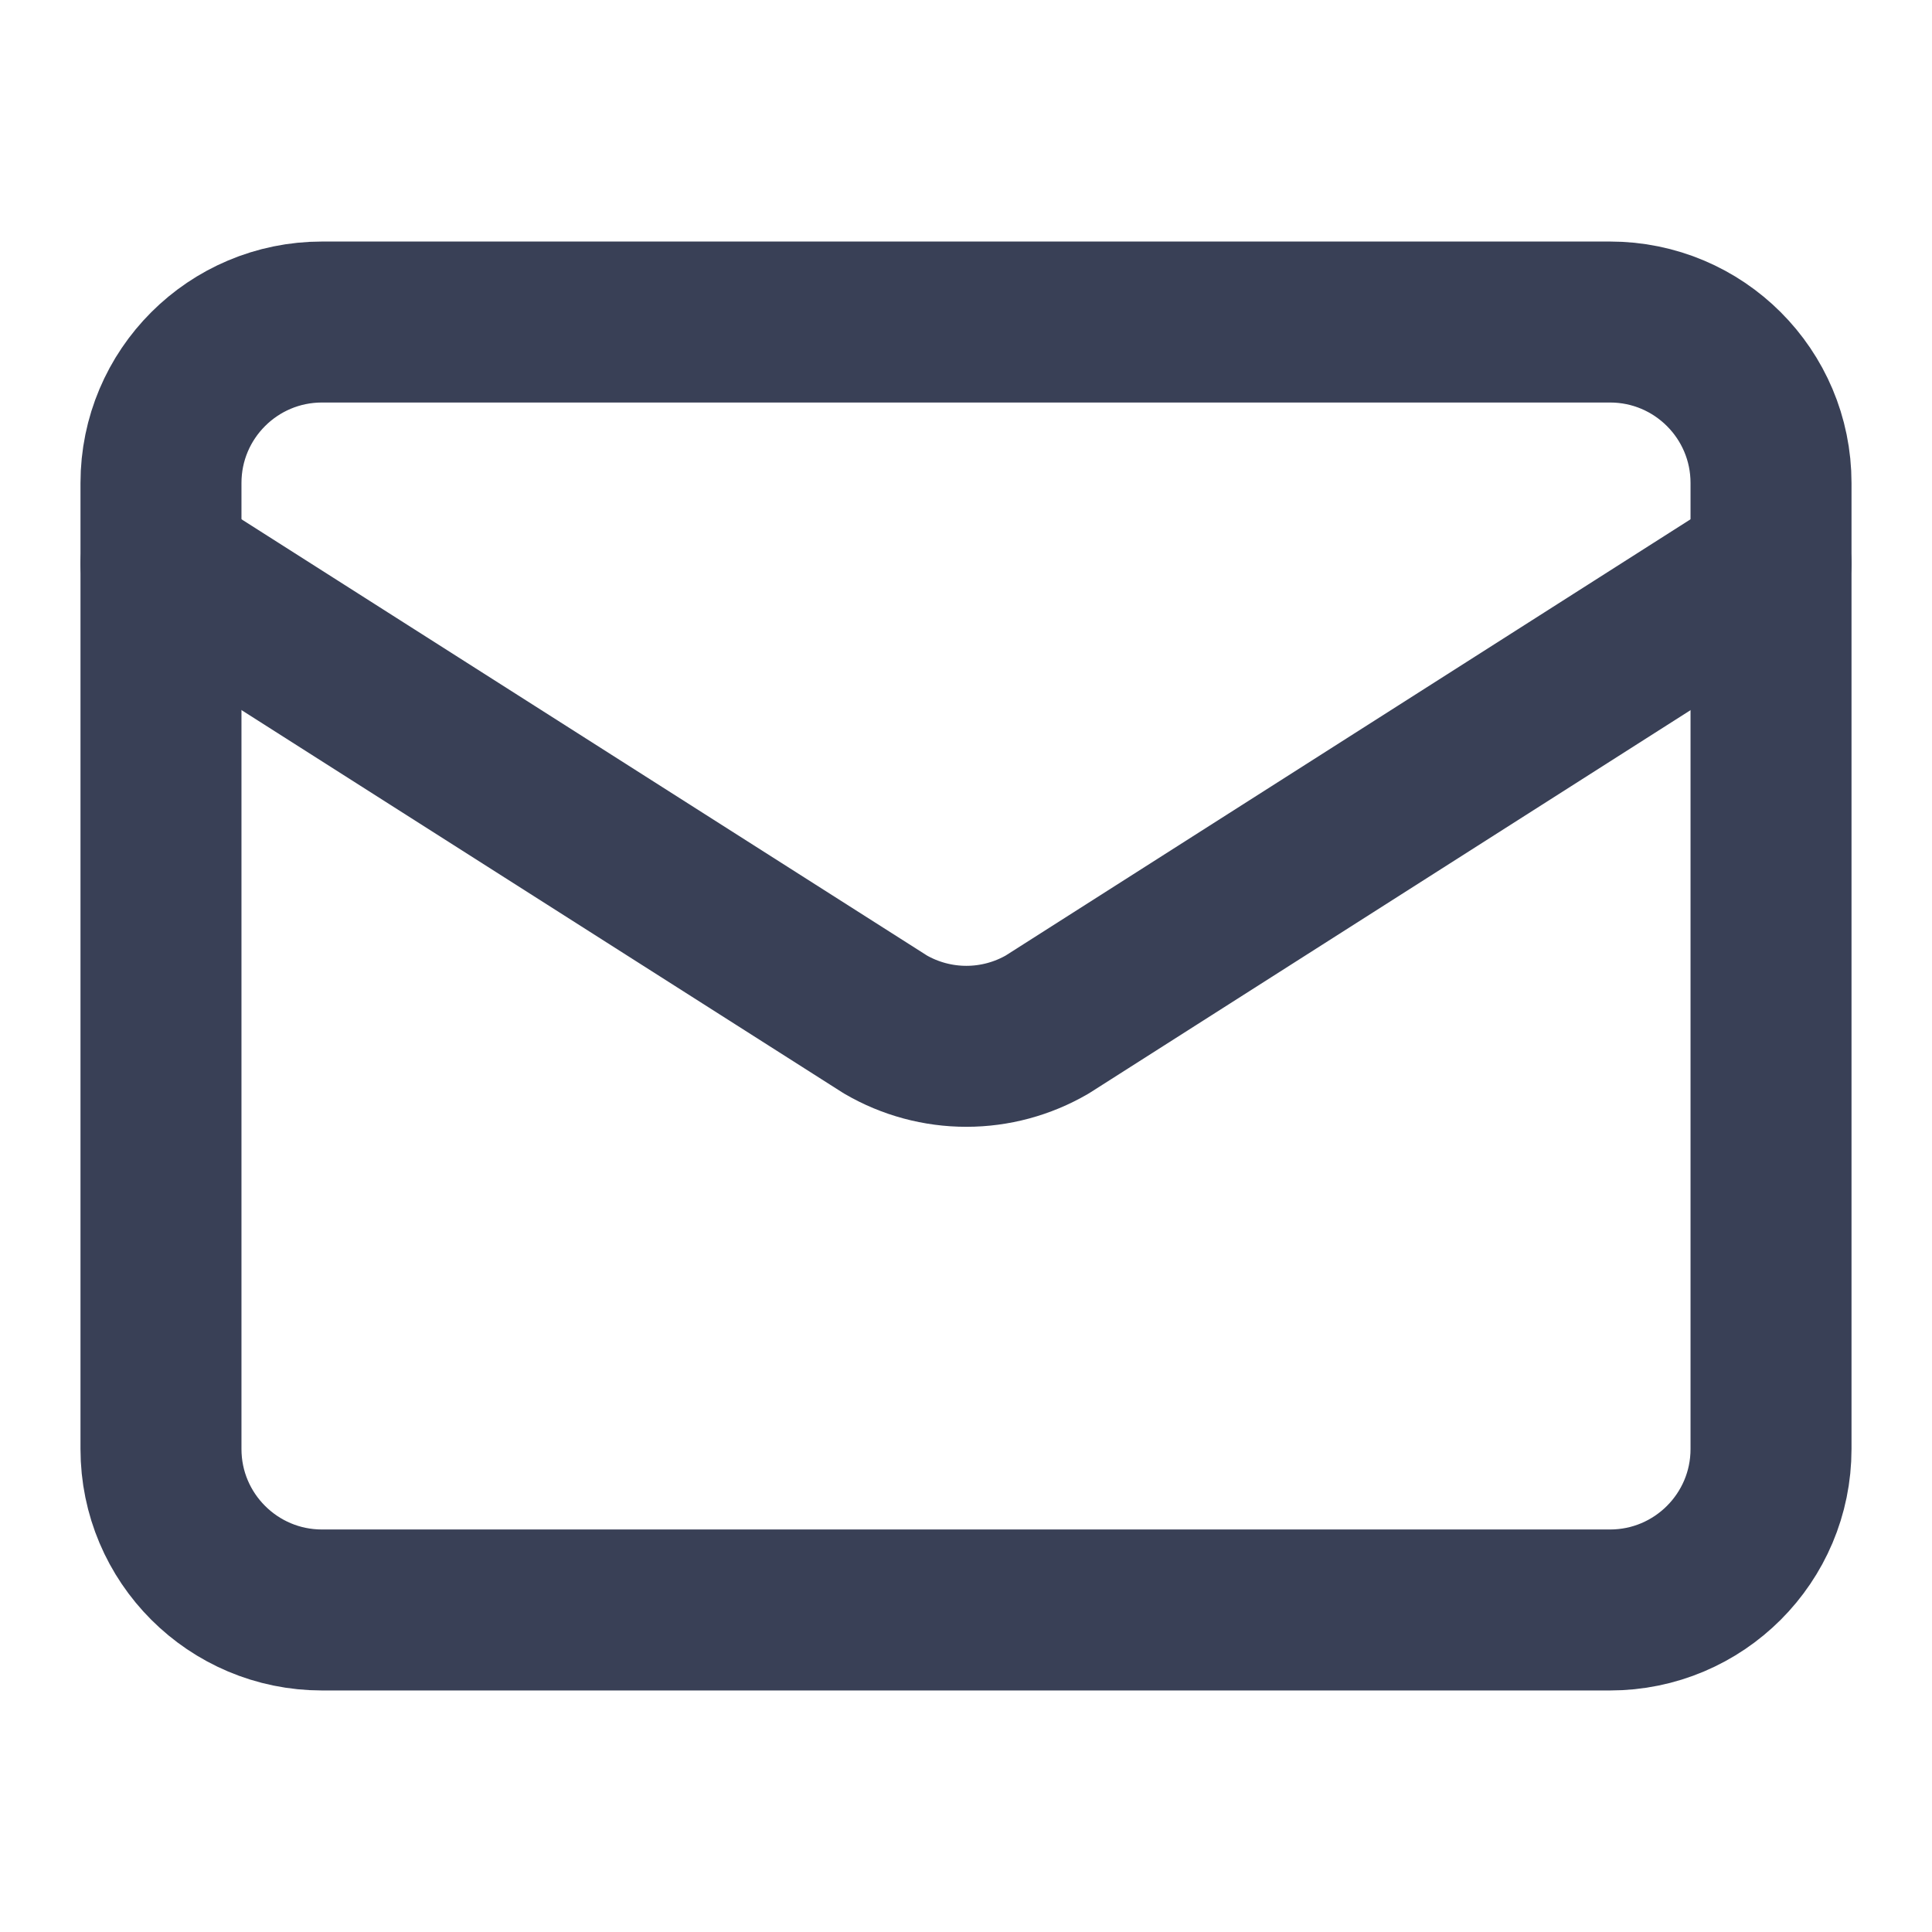 <svg width="28" height="28" viewBox="0 0 28 28" fill="none" xmlns="http://www.w3.org/2000/svg">
<path d="M25.667 8.166L15.177 14.848C14.821 15.055 14.417 15.164 14.005 15.164C13.594 15.164 13.189 15.055 12.833 14.848L2.333 8.166" stroke="#394056" stroke-width="2.333" stroke-linecap="round" stroke-linejoin="round"/>
<path d="M23.333 4.667H4.667C3.378 4.667 2.333 5.711 2.333 7V21C2.333 22.288 3.378 23.333 4.667 23.333H23.333C24.622 23.333 25.667 22.288 25.667 21V7C25.667 5.711 24.622 4.667 23.333 4.667Z" stroke="#394056" stroke-width="2.333" stroke-linecap="round" stroke-linejoin="round"/>
</svg>
